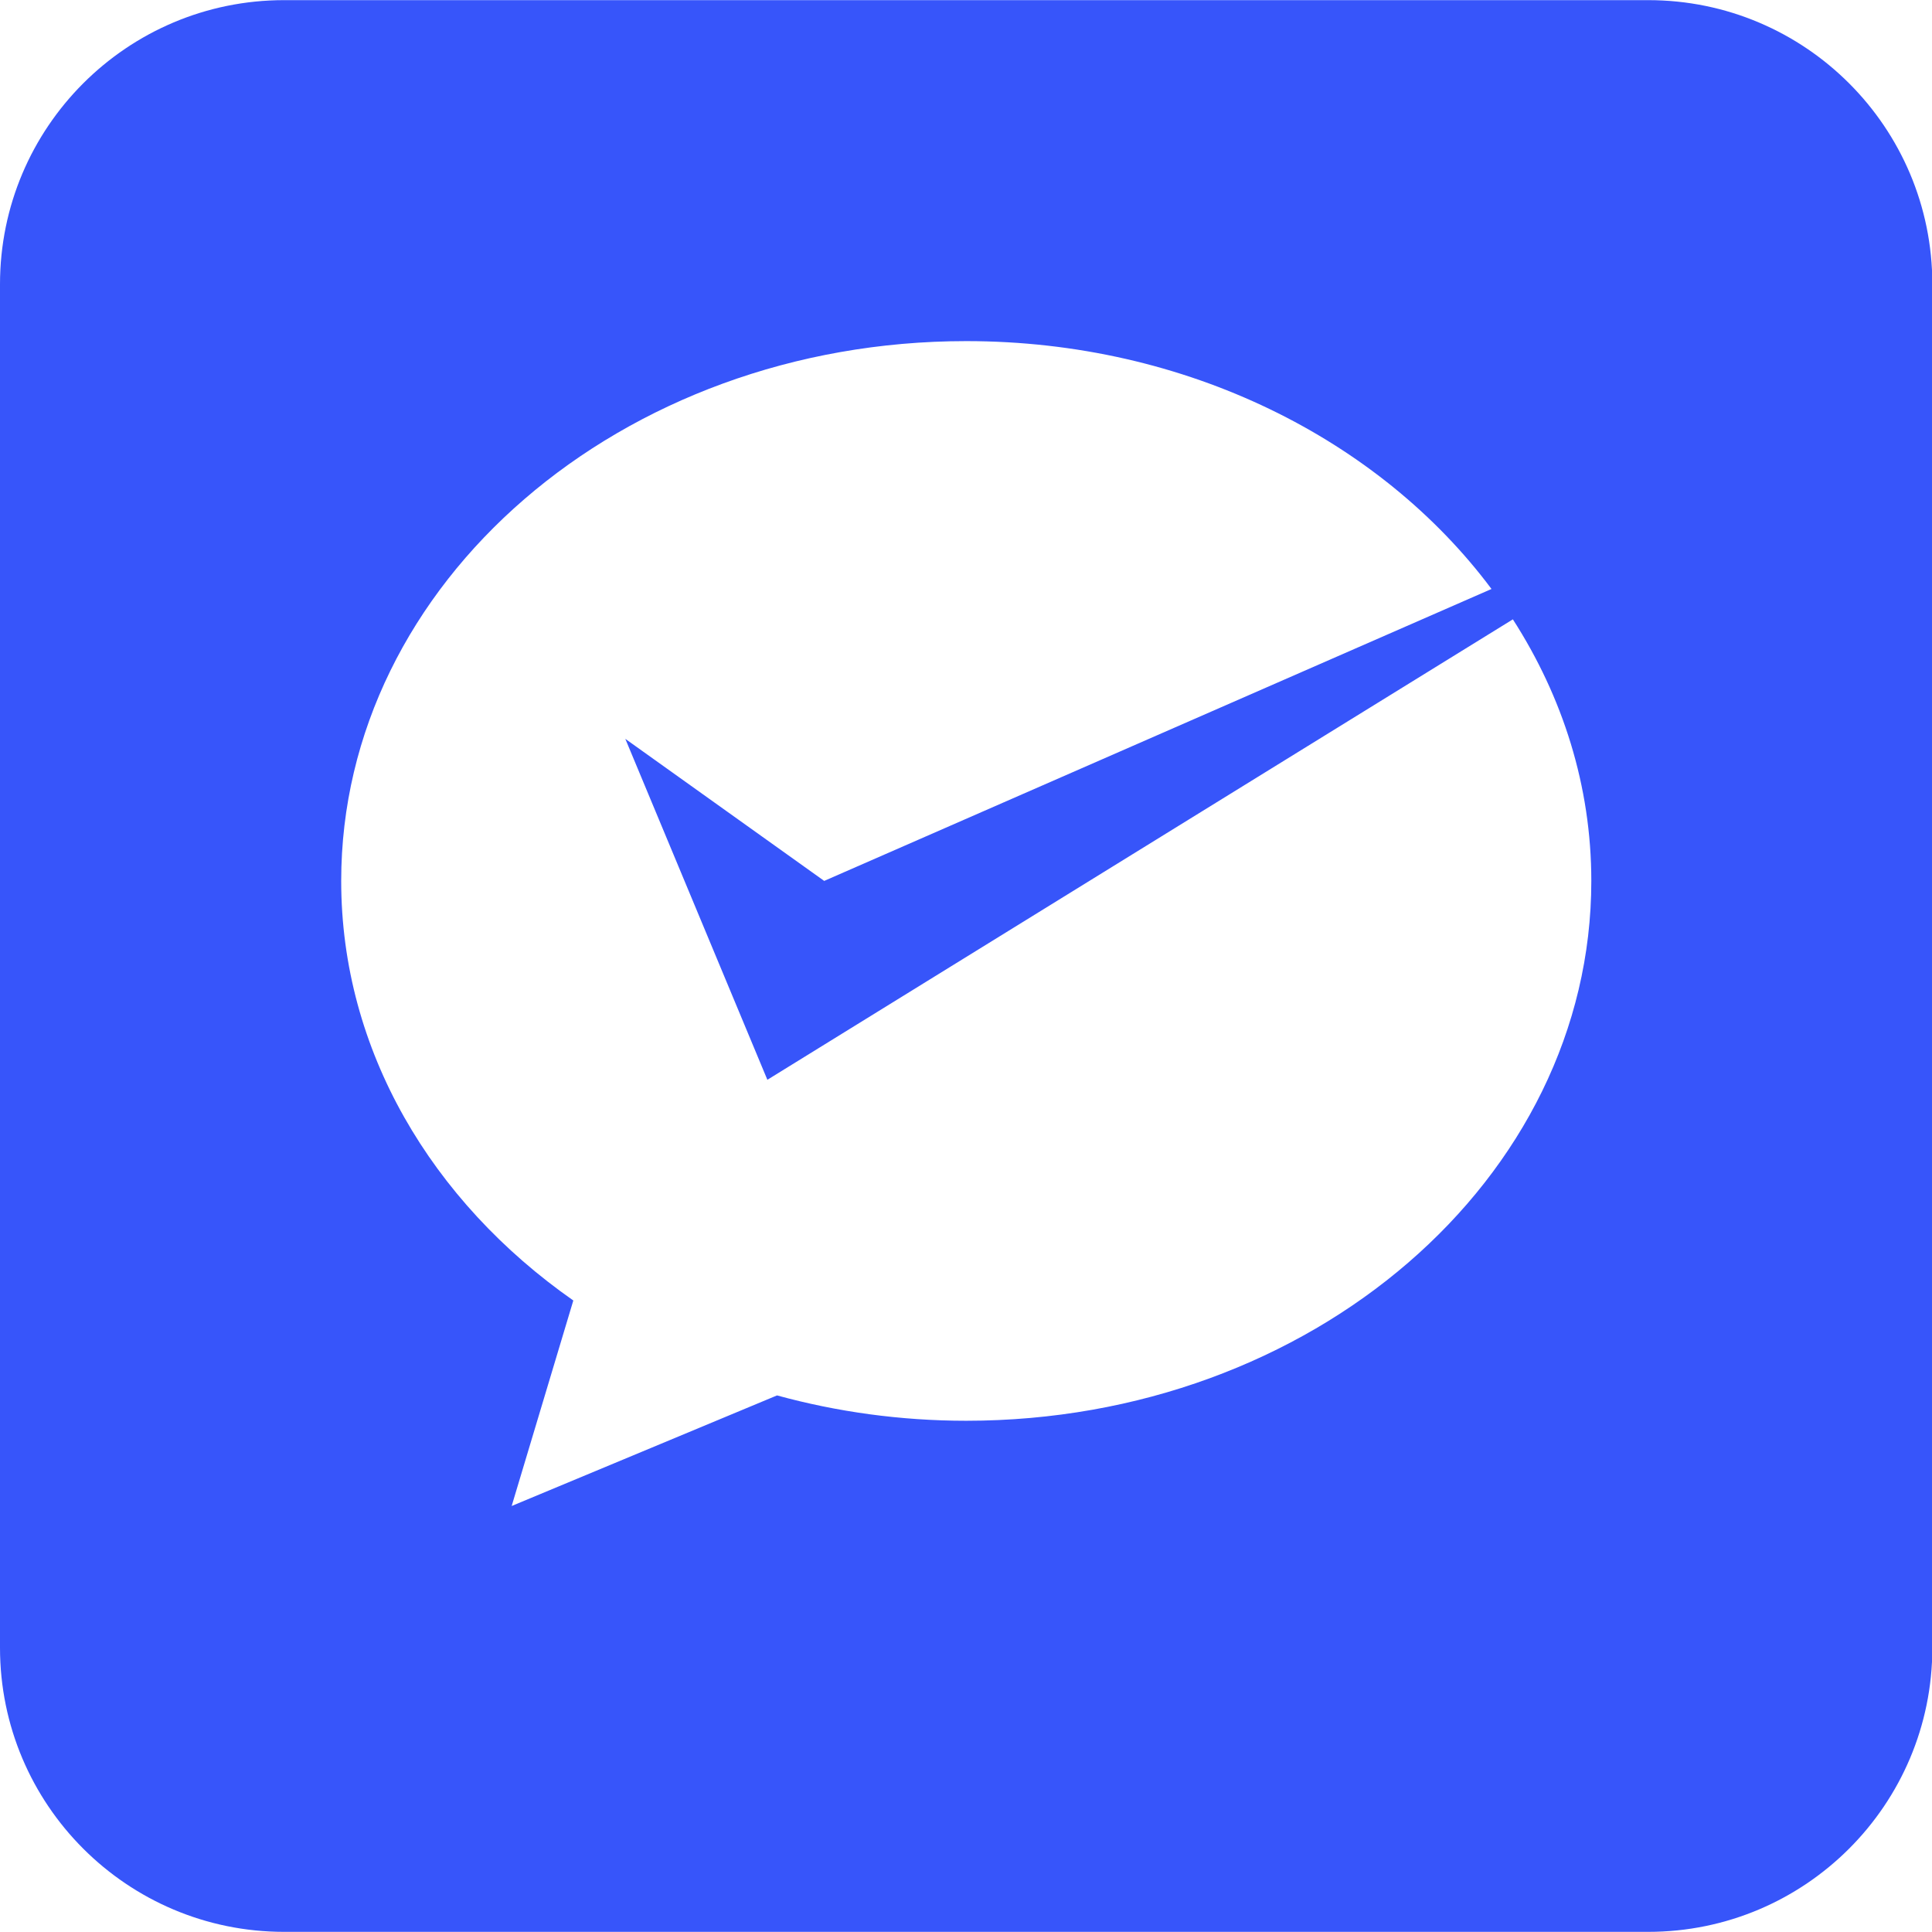 <?xml version="1.0" standalone="no"?><!DOCTYPE svg PUBLIC "-//W3C//DTD SVG 1.1//EN" "http://www.w3.org/Graphics/SVG/1.1/DTD/svg11.dtd"><svg t="1750750486101" class="icon" viewBox="0 0 1024 1024" version="1.1" xmlns="http://www.w3.org/2000/svg" p-id="60039" xmlns:xlink="http://www.w3.org/1999/xlink" width="200" height="200"><path d="M873.592 1023.925H150.588c-83.17 0-150.588-67.418-150.588-150.588v-722.673c0-83.17 67.418-150.588 150.588-150.588h723.004c83.17 0 150.588 67.418 150.588 150.588v722.658c0 83.17-67.418 150.603-150.588 150.603z m-71.74-695.657L406.724 572.311l-75.294-180.706 105.412 75.294L790.528 312.169c-58.97-78.968-161.506-131.373-278.392-131.373-182.965 0-331.294 128.105-331.294 286.118 0 89.841 48.023 169.924 123.031 222.374l-32.678 108.92 140.649-58.609c31.654 8.674 65.325 13.432 100.292 13.432 182.965 0 331.294-128.105 331.294-286.118 0-50.342-15.164-97.566-41.577-138.647z" fill="#3755fa" p-id="60040"></path></svg>